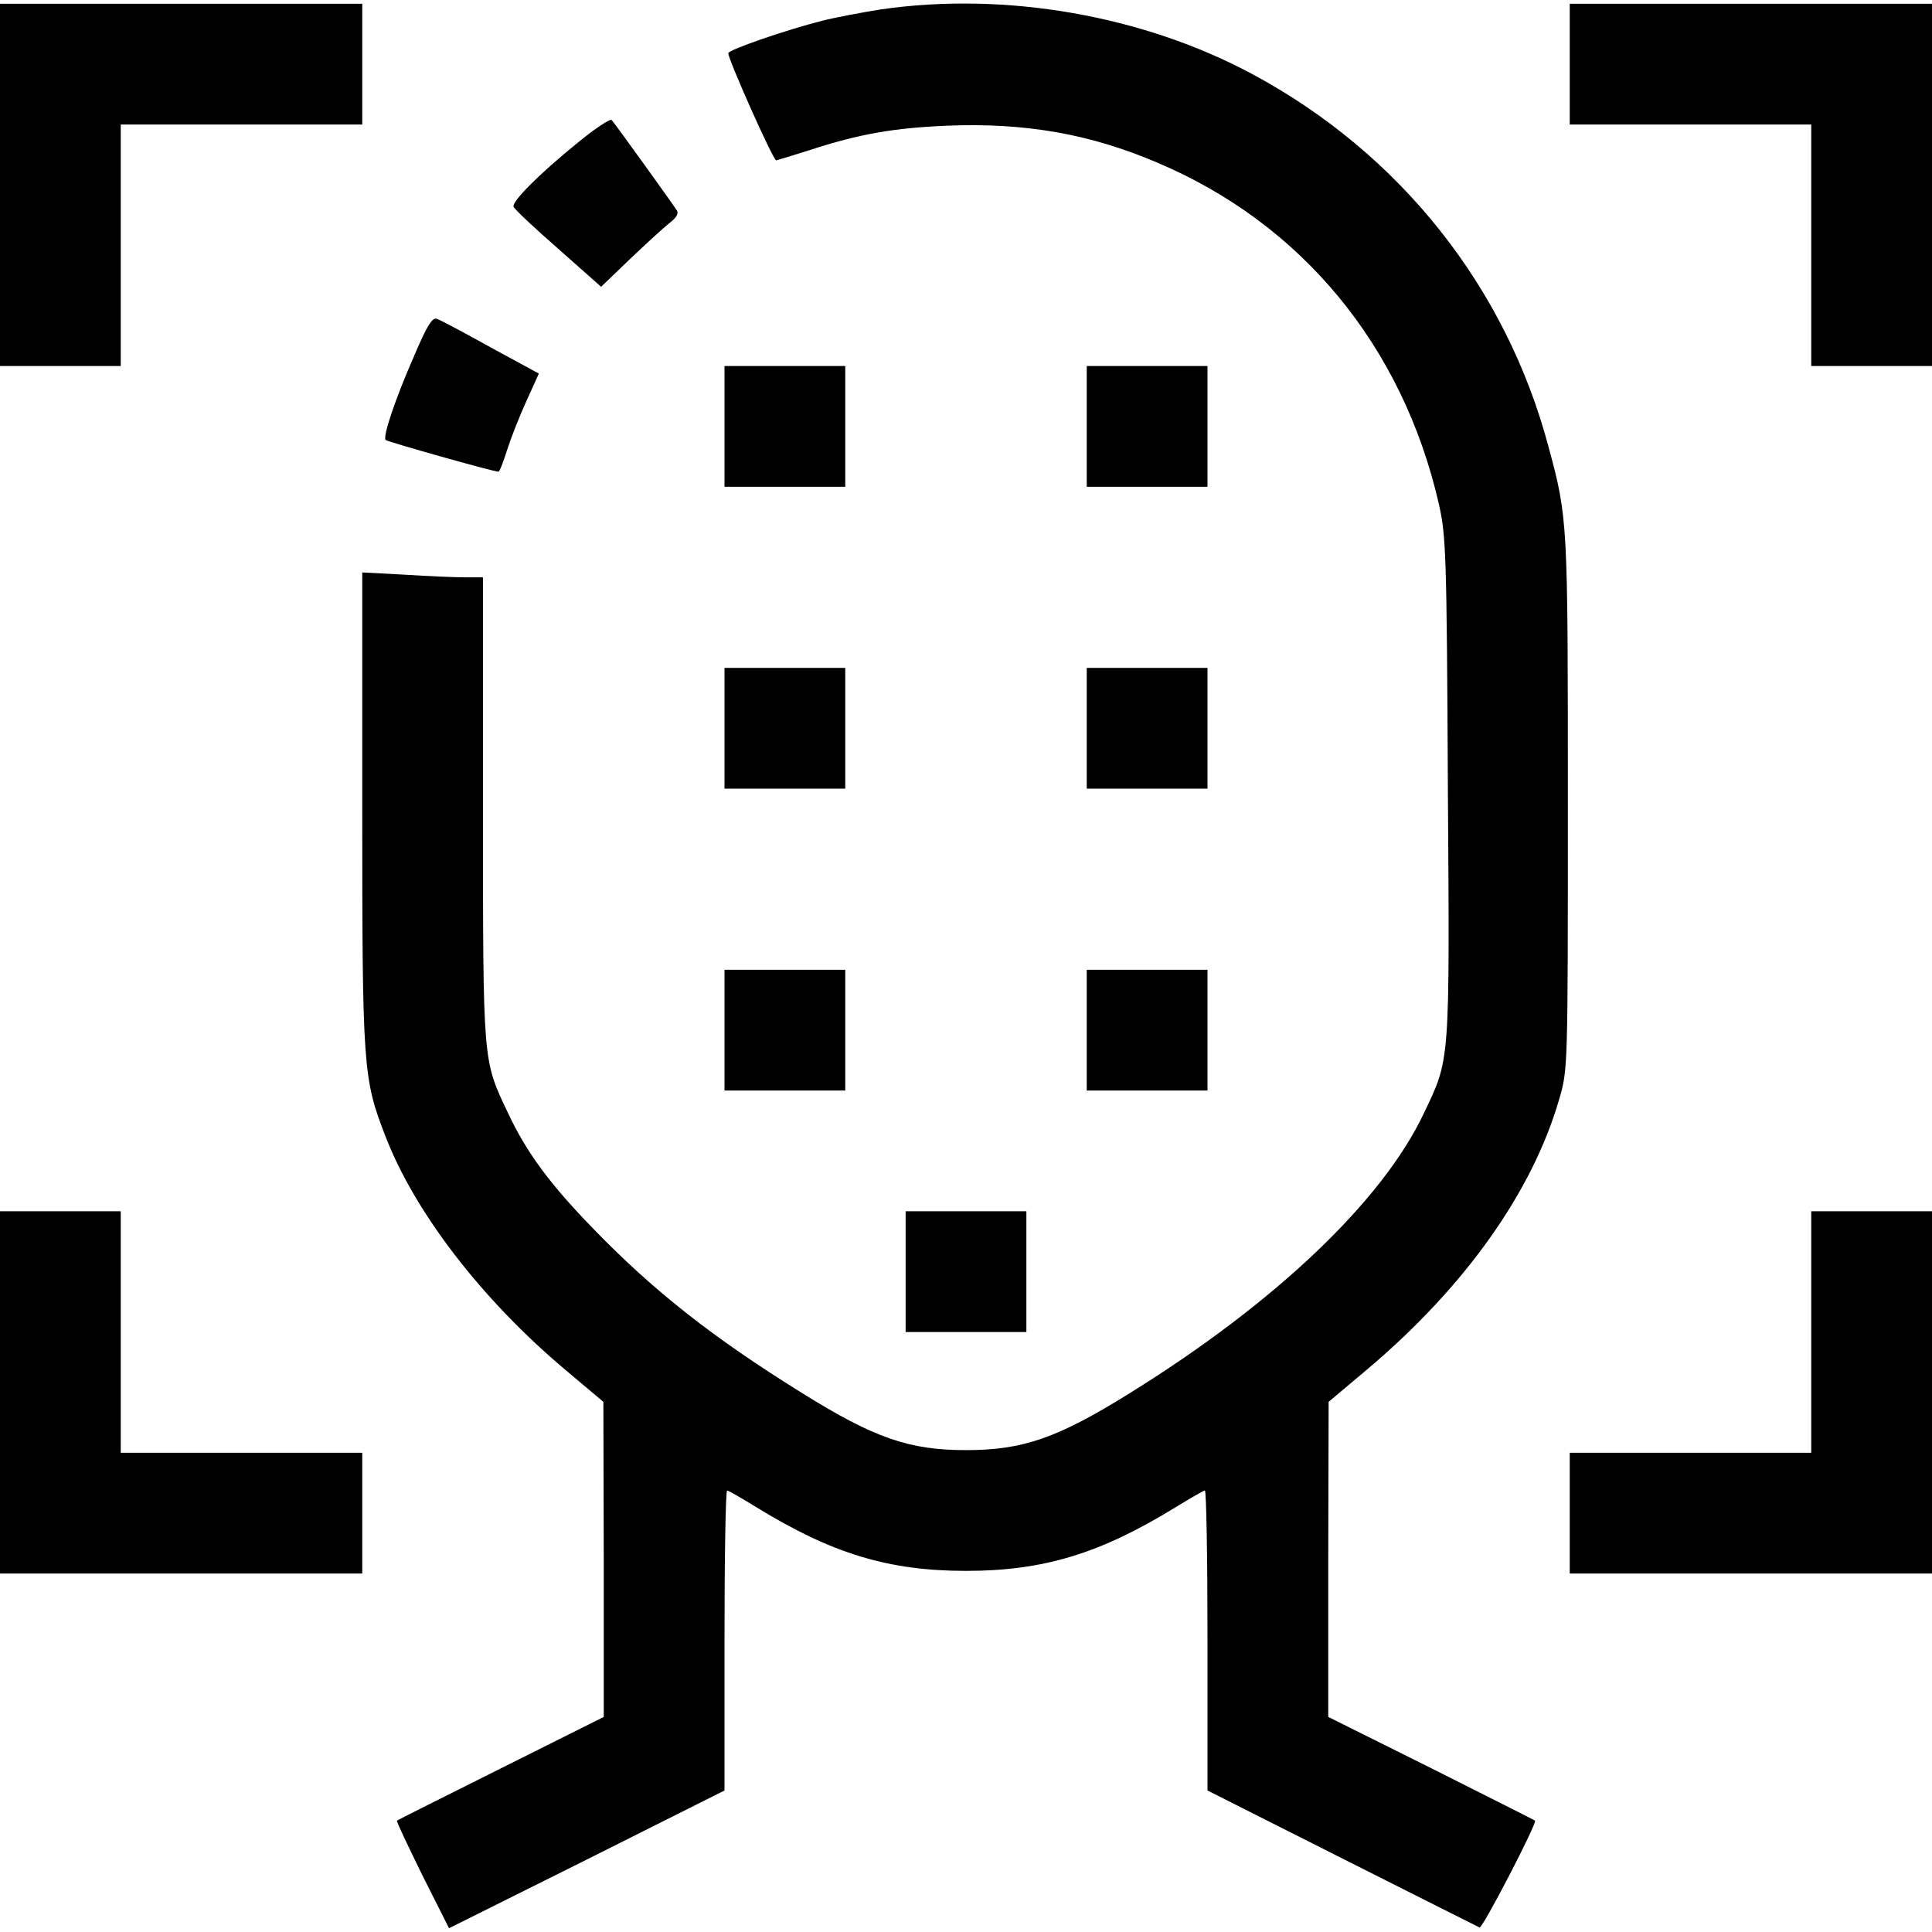 <?xml version="1.0" standalone="no"?>
<!DOCTYPE svg PUBLIC "-//W3C//DTD SVG 20010904//EN"
 "http://www.w3.org/TR/2001/REC-SVG-20010904/DTD/svg10.dtd">
<svg version="1.0" xmlns="http://www.w3.org/2000/svg"
 width="512pt" height="512pt" viewBox="0 0 512 512"
 preserveAspectRatio="xMidYMid meet">

<g transform="translate(0,512) scale(0.1,-0.1)"
fill="#000000" stroke="none">
<path d="M0 4630 l0 -480 160 0 160 0 0 320 0 320 320 0 320 0 0 160 0 160
-480 0 -480 0 0 -480z"/>
<path d="M2334 5095 c-50 -8 -120 -21 -155 -30 -92 -23 -249 -77 -249 -86 0
-17 119 -284 127 -284 4 1 44 13 88 27 132 43 223 59 367 65 206 8 377 -22
555 -98 383 -162 650 -486 746 -904 19 -85 21 -126 24 -752 5 -737 6 -717 -63
-862 -109 -232 -393 -503 -780 -743 -191 -119 -283 -151 -434 -151 -151 0
-243 32 -434 151 -235 146 -392 269 -552 434 -116 119 -179 204 -228 309 -67
141 -66 128 -66 806 l0 613 -47 0 c-27 0 -99 3 -160 7 l-113 6 0 -625 c0 -687
2 -716 61 -868 78 -203 256 -434 477 -620 l101 -85 1 -417 0 -418 -272 -136
c-150 -75 -274 -137 -276 -139 -2 -2 29 -66 67 -144 l71 -141 365 182 365 183
0 397 c0 219 3 398 7 398 3 0 38 -20 77 -44 200 -123 350 -169 556 -169 206 0
356 46 556 169 39 24 74 44 77 44 4 0 7 -179 7 -397 l0 -398 357 -180 c196
-99 360 -181 364 -183 8 -3 153 277 147 283 -2 2 -126 64 -275 139 l-273 136
0 418 1 417 101 85 c259 218 439 471 510 717 23 78 23 81 23 783 0 750 0 756
-51 945 -113 425 -394 778 -784 988 -290 156 -655 220 -986 172z"/>
<path d="M4160 4950 l0 -160 320 0 320 0 0 -320 0 -320 160 0 160 0 0 480 0
480 -480 0 -480 0 0 -160z"/>
<path d="M1530 4741 c-100 -81 -174 -155 -169 -169 2 -6 55 -56 118 -111 l114
-101 76 73 c42 40 89 83 104 95 19 14 26 26 21 34 -10 16 -164 230 -173 240
-4 4 -45 -23 -91 -61z"/>
<path d="M1098 4178 c-51 -116 -84 -215 -76 -224 6 -5 285 -84 299 -84 3 0 13
26 23 58 10 31 33 90 51 129 l33 73 -127 69 c-70 39 -134 73 -143 76 -12 5
-26 -17 -60 -97z"/>
<path d="M1920 3990 l0 -160 160 0 160 0 0 160 0 160 -160 0 -160 0 0 -160z"/>
<path d="M2880 3990 l0 -160 160 0 160 0 0 160 0 160 -160 0 -160 0 0 -160z"/>
<path d="M1920 3190 l0 -160 160 0 160 0 0 160 0 160 -160 0 -160 0 0 -160z"/>
<path d="M2880 3190 l0 -160 160 0 160 0 0 160 0 160 -160 0 -160 0 0 -160z"/>
<path d="M1920 2390 l0 -160 160 0 160 0 0 160 0 160 -160 0 -160 0 0 -160z"/>
<path d="M2880 2390 l0 -160 160 0 160 0 0 160 0 160 -160 0 -160 0 0 -160z"/>
<path d="M0 1430 l0 -480 480 0 480 0 0 160 0 160 -320 0 -320 0 0 320 0 320
-160 0 -160 0 0 -480z"/>
<path d="M2400 1750 l0 -160 160 0 160 0 0 160 0 160 -160 0 -160 0 0 -160z"/>
<path d="M4800 1590 l0 -320 -320 0 -320 0 0 -160 0 -160 480 0 480 0 0 480 0
480 -160 0 -160 0 0 -320z"/>
</g>
</svg>
